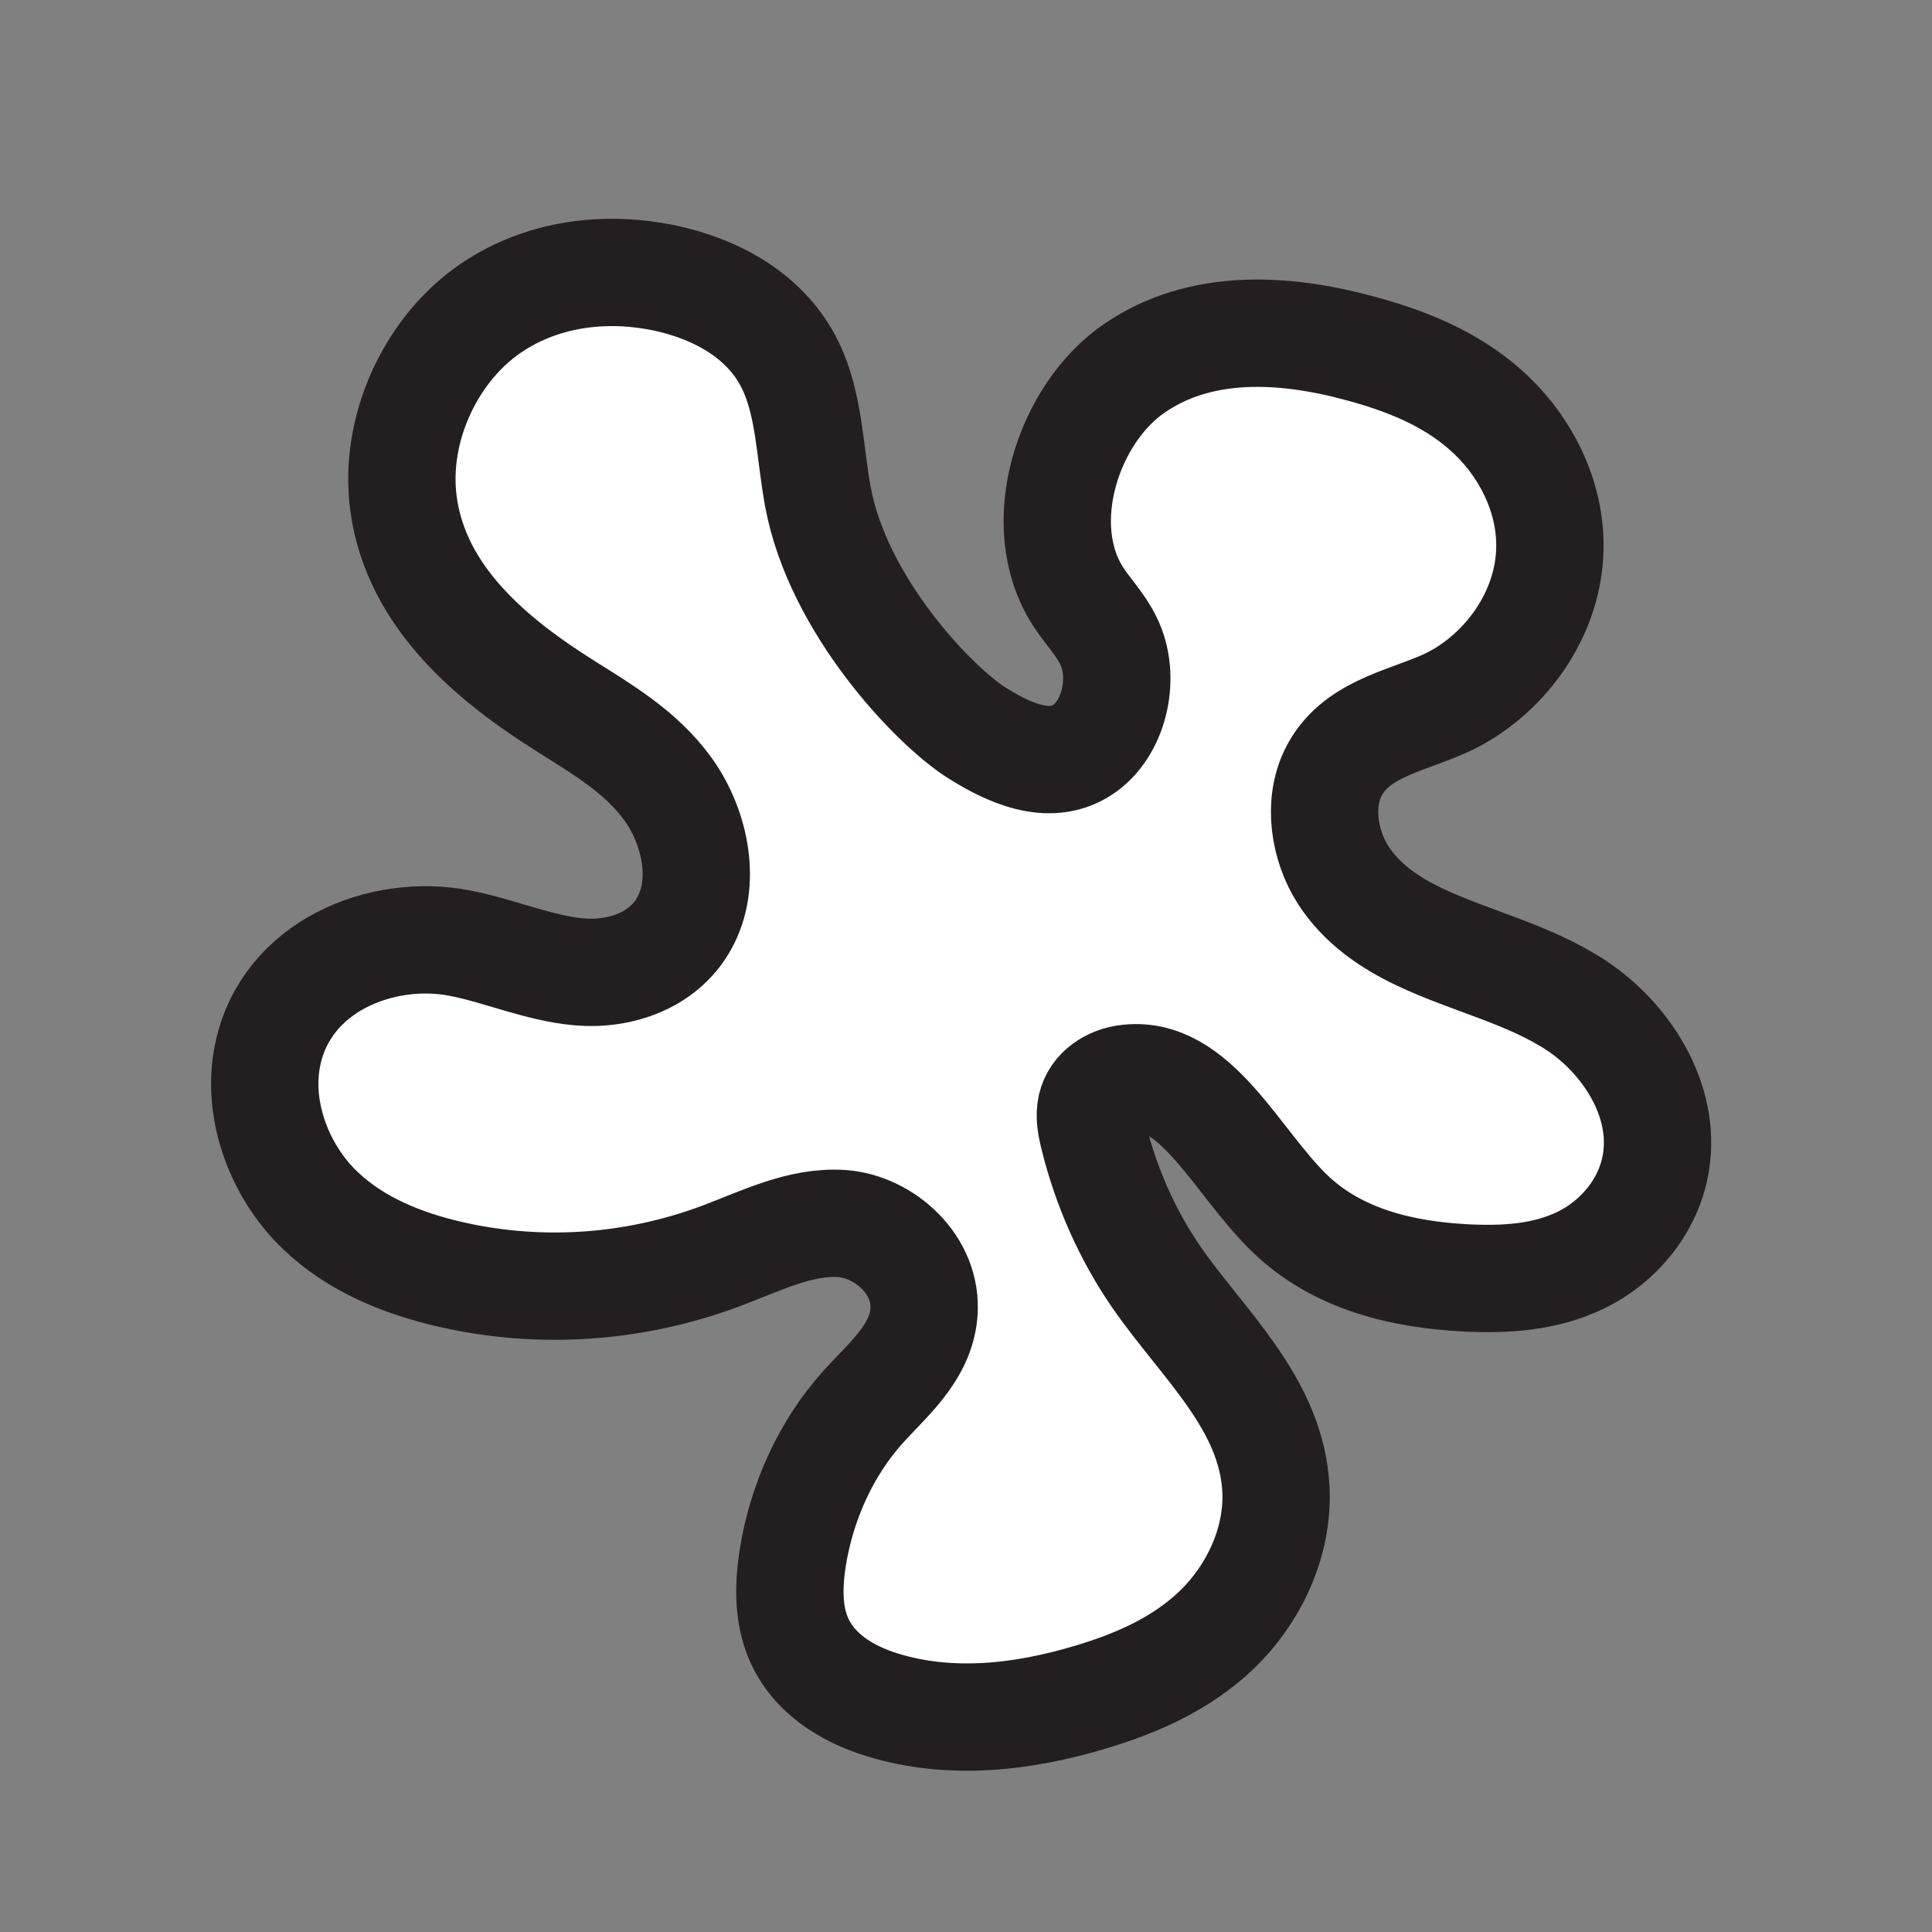 <?xml version="1.0" encoding="UTF-8"?>
<svg width="18px" height="18px" viewBox="0 0 18 18" version="1.1" xmlns="http://www.w3.org/2000/svg" xmlns:xlink="http://www.w3.org/1999/xlink">
    <rect x="0" y="0" width="18" height="18" fill="#808080" stroke="none"/>
    <title>CC-c-1</title>
    <g id="CC-c-1" stroke="none" stroke-width="1" fill="none" fill-rule="evenodd">
        <g id="Group-5" transform="translate(2, 2)" fill="#FFFFFF">
            <path d="M7.095,4.824 C6.701,4.573 5.808,3.643 5.62,2.627 C5.544,2.214 5.542,1.769 5.362,1.401 C5.145,0.957 4.706,0.716 4.275,0.609 C3.681,0.463 3.031,0.534 2.52,0.909 C2.009,1.286 1.668,1.997 1.759,2.69 C1.877,3.573 2.6,4.159 3.281,4.586 C3.616,4.797 3.967,5.004 4.215,5.34 C4.463,5.676 4.584,6.182 4.394,6.566 C4.207,6.947 3.779,7.087 3.4,7.055 C3.021,7.022 2.66,6.86 2.285,6.787 C1.558,6.645 0.665,7 0.494,7.826 C0.39,8.327 0.593,8.864 0.919,9.212 C1.247,9.56 1.682,9.744 2.117,9.854 C2.975,10.068 3.882,10.014 4.716,9.702 C5.088,9.563 5.459,9.372 5.848,9.4 C6.237,9.429 6.646,9.785 6.608,10.233 C6.576,10.606 6.272,10.852 6.039,11.111 C5.701,11.487 5.469,11.986 5.385,12.519 C5.349,12.753 5.342,13.001 5.422,13.221 C5.553,13.581 5.889,13.782 6.218,13.883 C6.857,14.081 7.539,14.001 8.179,13.806 C8.596,13.68 9.011,13.499 9.342,13.179 C9.673,12.859 9.909,12.381 9.888,11.884 C9.852,11.079 9.207,10.526 8.772,9.896 C8.505,9.508 8.304,9.058 8.187,8.58 C8.166,8.492 8.147,8.399 8.167,8.31 C8.203,8.155 8.351,8.067 8.49,8.048 C9.134,7.955 9.517,8.822 10.014,9.303 C10.462,9.737 11.073,9.876 11.658,9.906 C12.021,9.924 12.396,9.903 12.731,9.739 C13.066,9.577 13.358,9.248 13.427,8.837 C13.527,8.243 13.142,7.669 12.687,7.368 C12.231,7.069 11.703,6.957 11.219,6.726 C10.949,6.597 10.685,6.42 10.512,6.149 C10.339,5.878 10.277,5.492 10.421,5.199 C10.619,4.797 11.079,4.725 11.452,4.559 C11.991,4.32 12.448,3.732 12.44,3.066 C12.435,2.574 12.18,2.117 11.841,1.819 C11.503,1.519 11.088,1.358 10.673,1.246 C9.972,1.055 9.191,1.006 8.572,1.429 C7.951,1.851 7.614,2.885 8.042,3.554 C8.134,3.698 8.255,3.817 8.33,3.976 C8.488,4.304 8.387,4.764 8.113,4.967 C7.838,5.169 7.49,5.076 7.095,4.824" id="Fill-1"></path>
            <path d="M7.095,4.824 C6.701,4.573 5.808,3.643 5.62,2.627 C5.544,2.214 5.542,1.769 5.362,1.401 C5.145,0.957 4.706,0.716 4.275,0.609 C3.681,0.463 3.031,0.534 2.52,0.909 C2.009,1.286 1.668,1.997 1.759,2.69 C1.877,3.573 2.6,4.159 3.281,4.586 C3.616,4.797 3.967,5.004 4.215,5.34 C4.463,5.676 4.584,6.182 4.394,6.566 C4.207,6.947 3.779,7.087 3.4,7.055 C3.021,7.022 2.66,6.86 2.285,6.787 C1.558,6.645 0.665,7 0.494,7.826 C0.39,8.327 0.593,8.864 0.919,9.212 C1.247,9.56 1.682,9.744 2.117,9.854 C2.975,10.068 3.882,10.014 4.716,9.702 C5.088,9.563 5.459,9.372 5.848,9.4 C6.237,9.429 6.646,9.785 6.608,10.233 C6.576,10.606 6.272,10.852 6.039,11.111 C5.701,11.487 5.469,11.986 5.385,12.519 C5.349,12.753 5.342,13.001 5.422,13.221 C5.553,13.581 5.889,13.782 6.218,13.883 C6.857,14.081 7.539,14.001 8.179,13.806 C8.596,13.68 9.011,13.499 9.342,13.179 C9.673,12.859 9.909,12.381 9.888,11.884 C9.852,11.079 9.207,10.526 8.772,9.896 C8.505,9.508 8.304,9.058 8.187,8.58 C8.166,8.492 8.147,8.399 8.167,8.31 C8.203,8.155 8.351,8.067 8.49,8.048 C9.134,7.955 9.517,8.822 10.014,9.303 C10.462,9.737 11.073,9.876 11.658,9.906 C12.021,9.924 12.396,9.903 12.731,9.739 C13.066,9.577 13.358,9.248 13.427,8.837 C13.527,8.243 13.142,7.669 12.687,7.368 C12.231,7.069 11.703,6.957 11.219,6.726 C10.949,6.597 10.685,6.42 10.512,6.149 C10.339,5.878 10.277,5.492 10.421,5.199 C10.619,4.797 11.079,4.725 11.452,4.559 C11.991,4.32 12.448,3.732 12.44,3.066 C12.435,2.574 12.18,2.117 11.841,1.819 C11.503,1.519 11.088,1.358 10.673,1.246 C9.972,1.055 9.191,1.006 8.572,1.429 C7.951,1.851 7.614,2.885 8.042,3.554 C8.134,3.698 8.255,3.817 8.33,3.976 C8.488,4.304 8.387,4.764 8.113,4.967 C7.838,5.169 7.49,5.076 7.095,4.824 Z" id="Stroke-3" stroke="#231F20" stroke-linecap="round" stroke-linejoin="round"></path>
        </g>
    </g>
</svg>